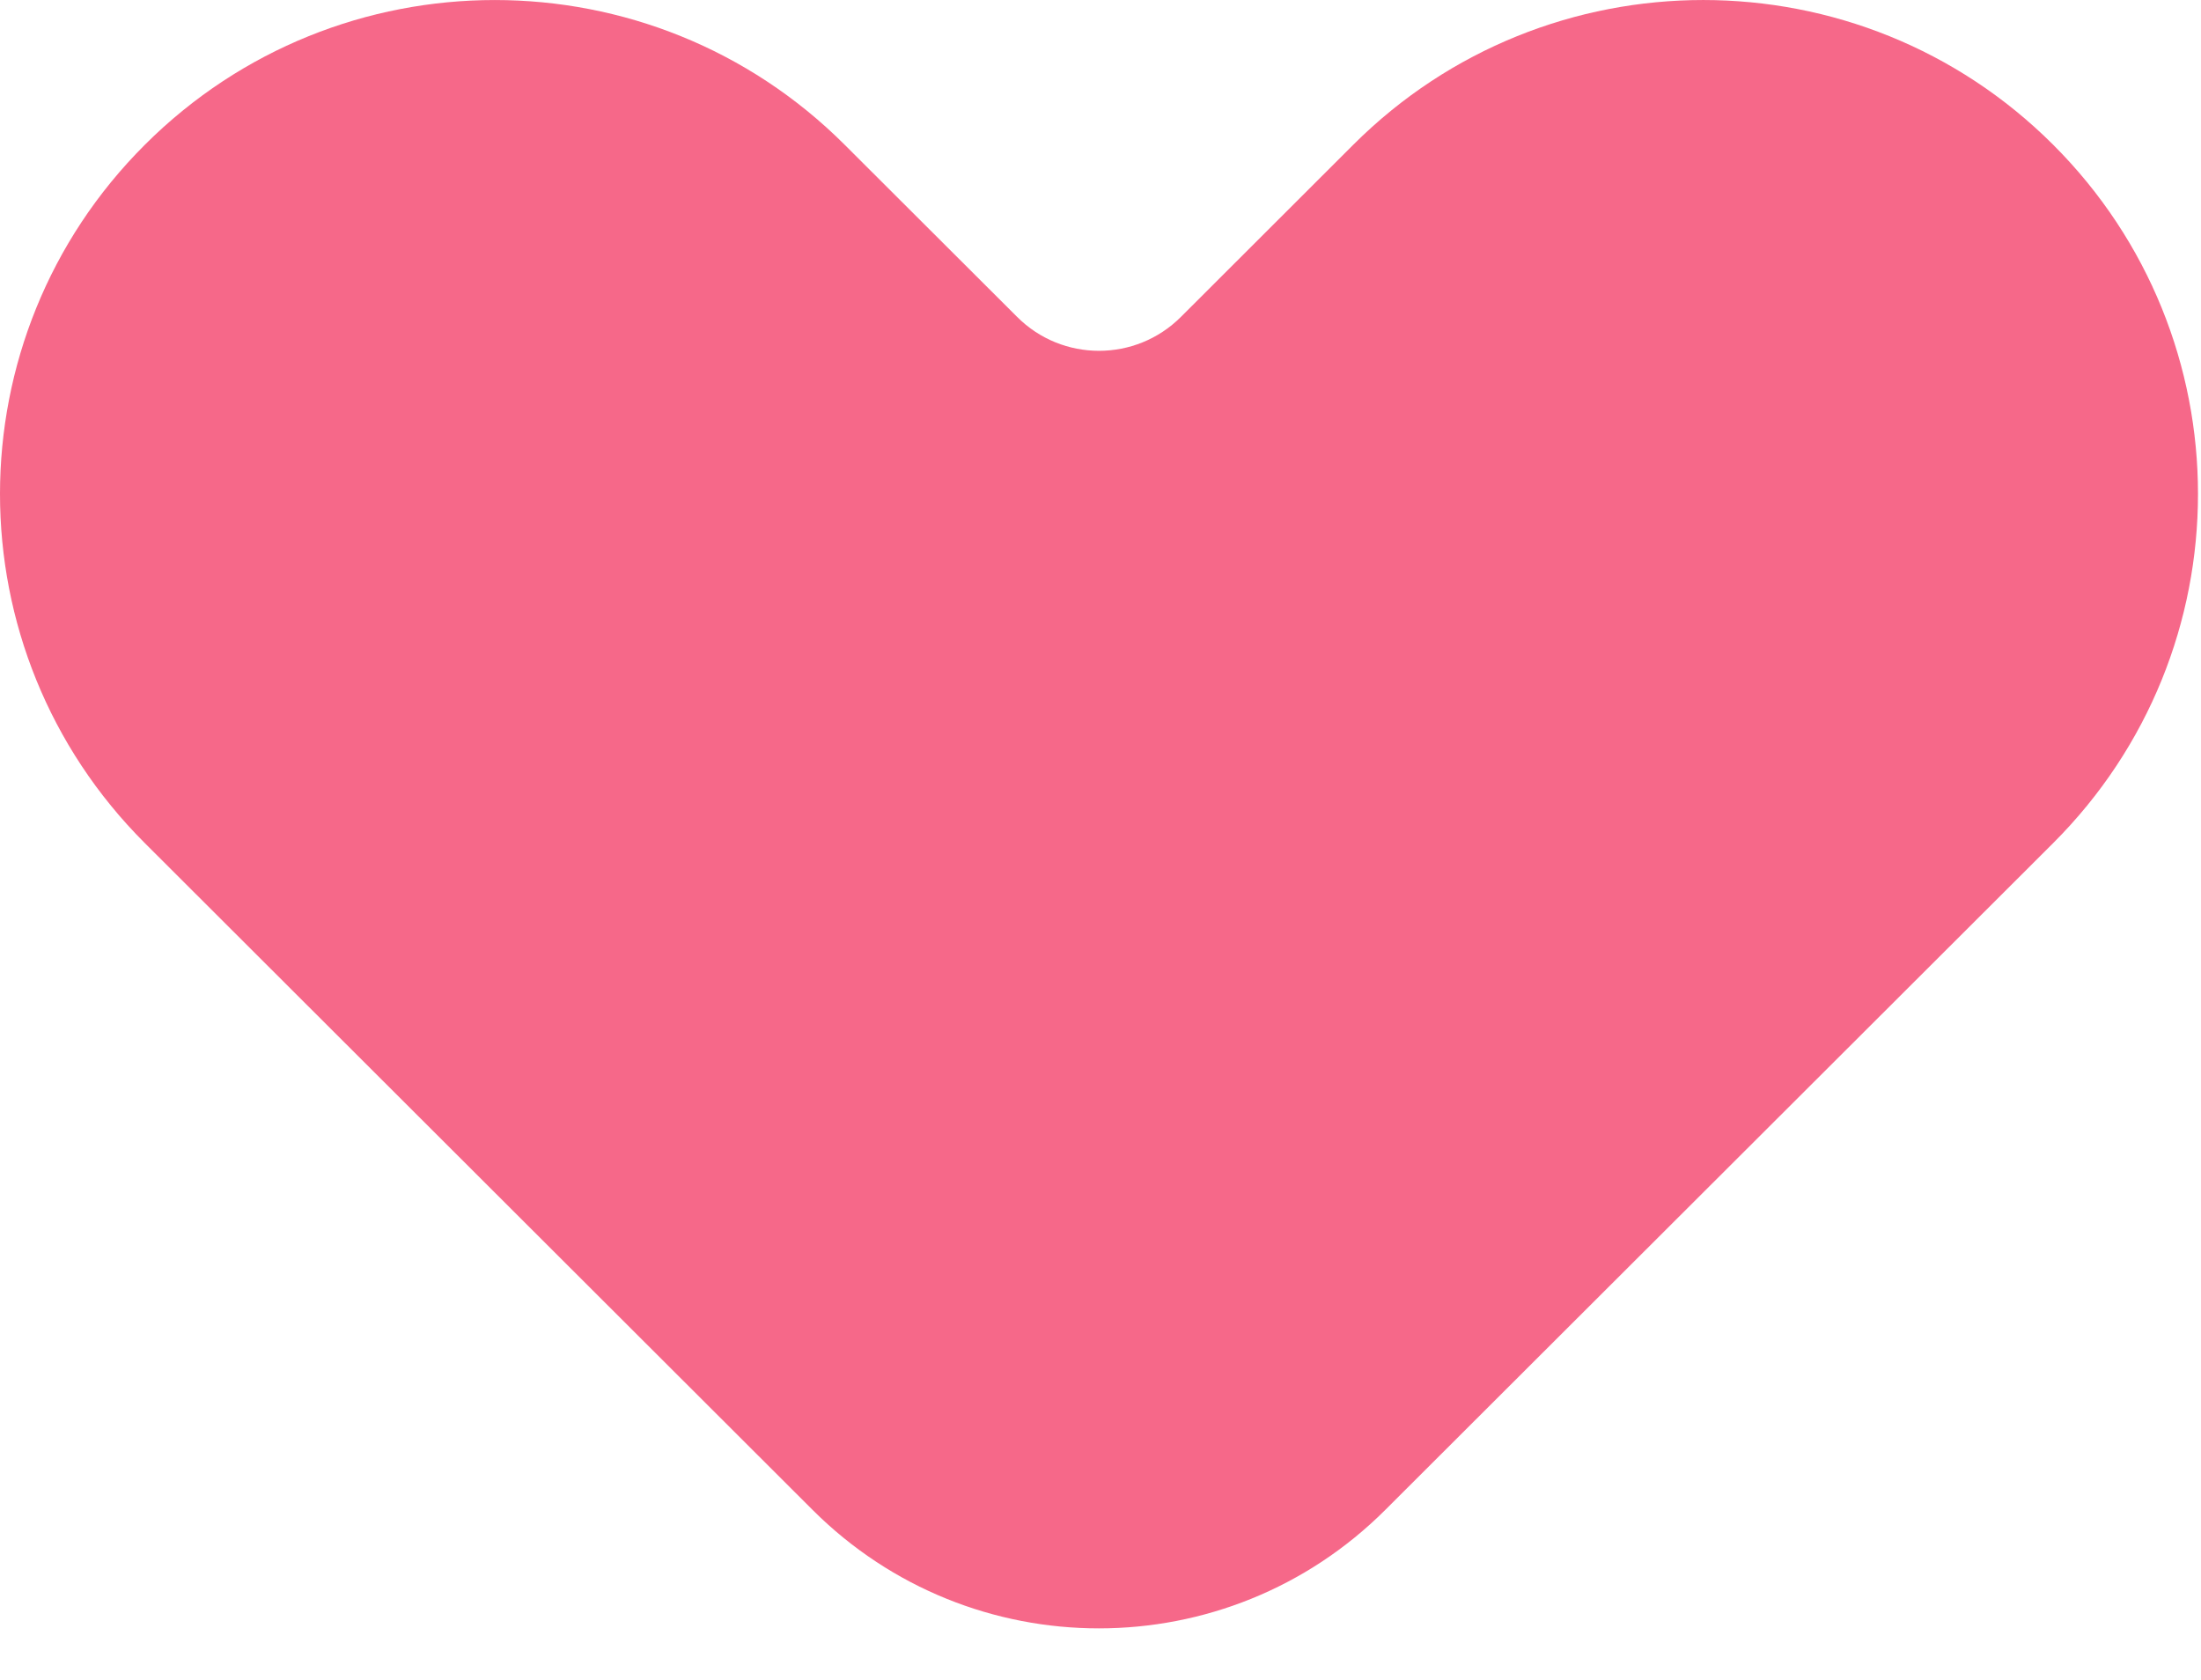 <svg xmlns="http://www.w3.org/2000/svg" width="38" height="29" viewBox="0 0 38 29" fill="none"><path opacity="0.8" d="M2.502 2.498C-0.834 5.827 -0.834 11.226 2.502 14.556C6.345 18.392 10.186 22.229 14.029 26.065C16.761 28.793 21.186 28.792 23.918 26.064C27.761 22.228 31.604 18.392 35.446 14.556C38.782 11.226 38.782 5.827 35.446 2.497C32.111 -0.832 26.702 -0.832 23.366 2.497L20.387 5.472C19.606 6.251 18.341 6.251 17.561 5.471L14.582 2.498C11.246 -0.832 5.838 -0.832 2.502 2.498Z" fill="#F4436C"></path></svg>